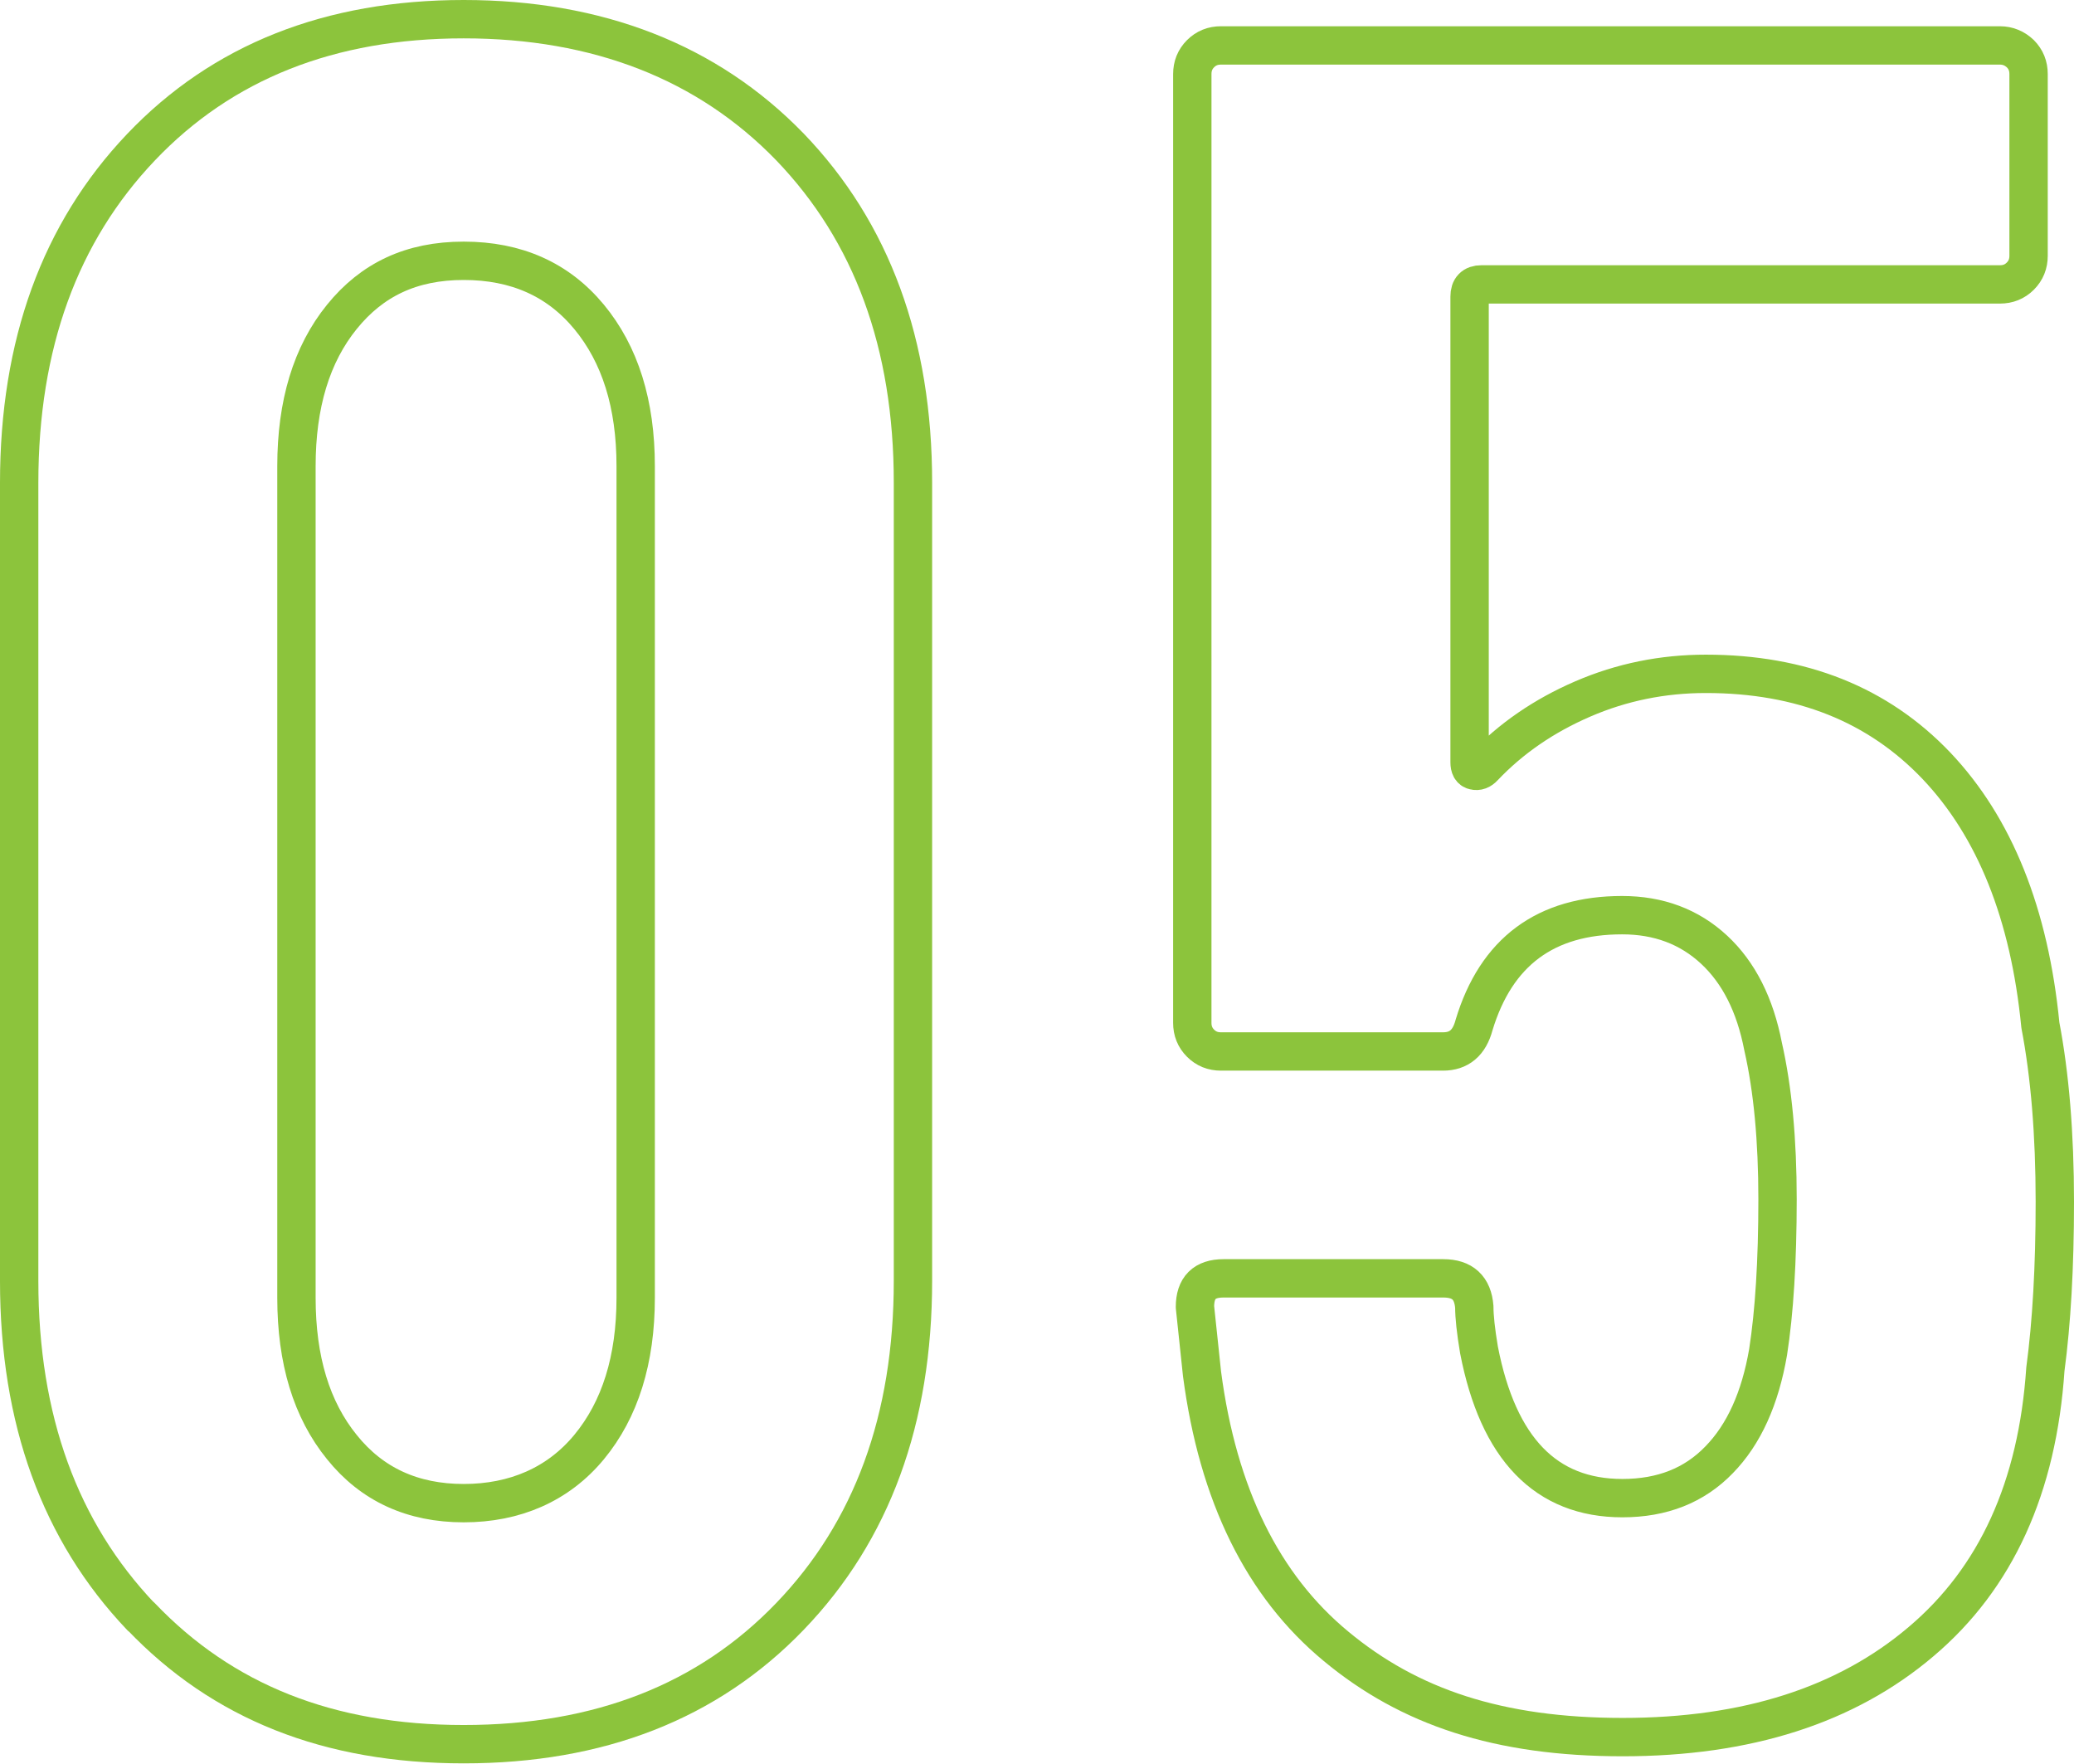 <?xml version="1.0" encoding="UTF-8"?><svg xmlns="http://www.w3.org/2000/svg" viewBox="0 0 70.31 59.78"><defs><style>.d{fill:none;stroke:#8cc43c;stroke-linecap:round;stroke-linejoin:round;stroke-width:1.3px;}</style></defs><g><path class="d" d="m4.78,54.8c-2.75-2.89-4.13-6.68-4.13-11.38v-27.05c0-4.7,1.38-8.49,4.13-11.38C7.53,2.1,11.18.65,15.72.65s8.27,1.45,11.06,4.33c2.78,2.89,4.17,6.68,4.17,11.38v27.05c0,4.7-1.39,8.49-4.17,11.38-2.78,2.89-6.47,4.33-11.06,4.33s-8.18-1.44-10.94-4.33Zm15.19-5.75c1.05-1.27,1.58-2.96,1.58-5.06V15.8c0-2.11-.53-3.79-1.58-5.06-1.05-1.27-2.47-1.9-4.25-1.9s-3.11.64-4.13,1.9c-1.03,1.27-1.54,2.96-1.54,5.06v28.19c0,2.11.51,3.79,1.54,5.06,1.02,1.27,2.4,1.9,4.13,1.9s3.2-.63,4.25-1.9Z"/><path class="d" d="m69.66,40.74c0,2.21-.11,4.1-.32,5.67-.27,4-1.67,7.08-4.21,9.23-2.54,2.16-5.91,3.24-10.12,3.24s-7.24-1.02-9.72-3.08c-2.48-2.05-4-5.13-4.54-9.23l-.24-2.27c0-.65.32-.97.97-.97h7.45c.65,0,1,.32,1.05.97,0,.32.05.81.16,1.46.65,3.35,2.27,5.02,4.86,5.02,1.35,0,2.44-.43,3.28-1.3.84-.86,1.39-2.08,1.66-3.65.21-1.35.32-3.08.32-5.18,0-2-.16-3.73-.49-5.18-.27-1.4-.82-2.5-1.66-3.28-.84-.78-1.88-1.17-3.12-1.17-2.59,0-4.27,1.24-5.02,3.73-.16.6-.51.89-1.05.89h-7.53c-.27,0-.5-.09-.69-.28-.19-.19-.28-.42-.28-.69V2.51c0-.27.09-.5.28-.69s.42-.28.69-.28h26.41c.27,0,.5.1.69.28.19.19.28.42.28.69v6.16c0,.27-.09.5-.28.69-.19.19-.42.28-.69.28h-17.58c-.27,0-.4.14-.4.41v15.79c0,.16.05.26.16.28.11.03.22-.01.32-.12.92-.97,2.04-1.74,3.36-2.31,1.32-.57,2.71-.85,4.17-.85,3.24,0,5.84,1.04,7.82,3.12,1.97,2.08,3.15,5.01,3.52,8.79.32,1.67.49,3.67.49,5.99Z"/></g></svg>